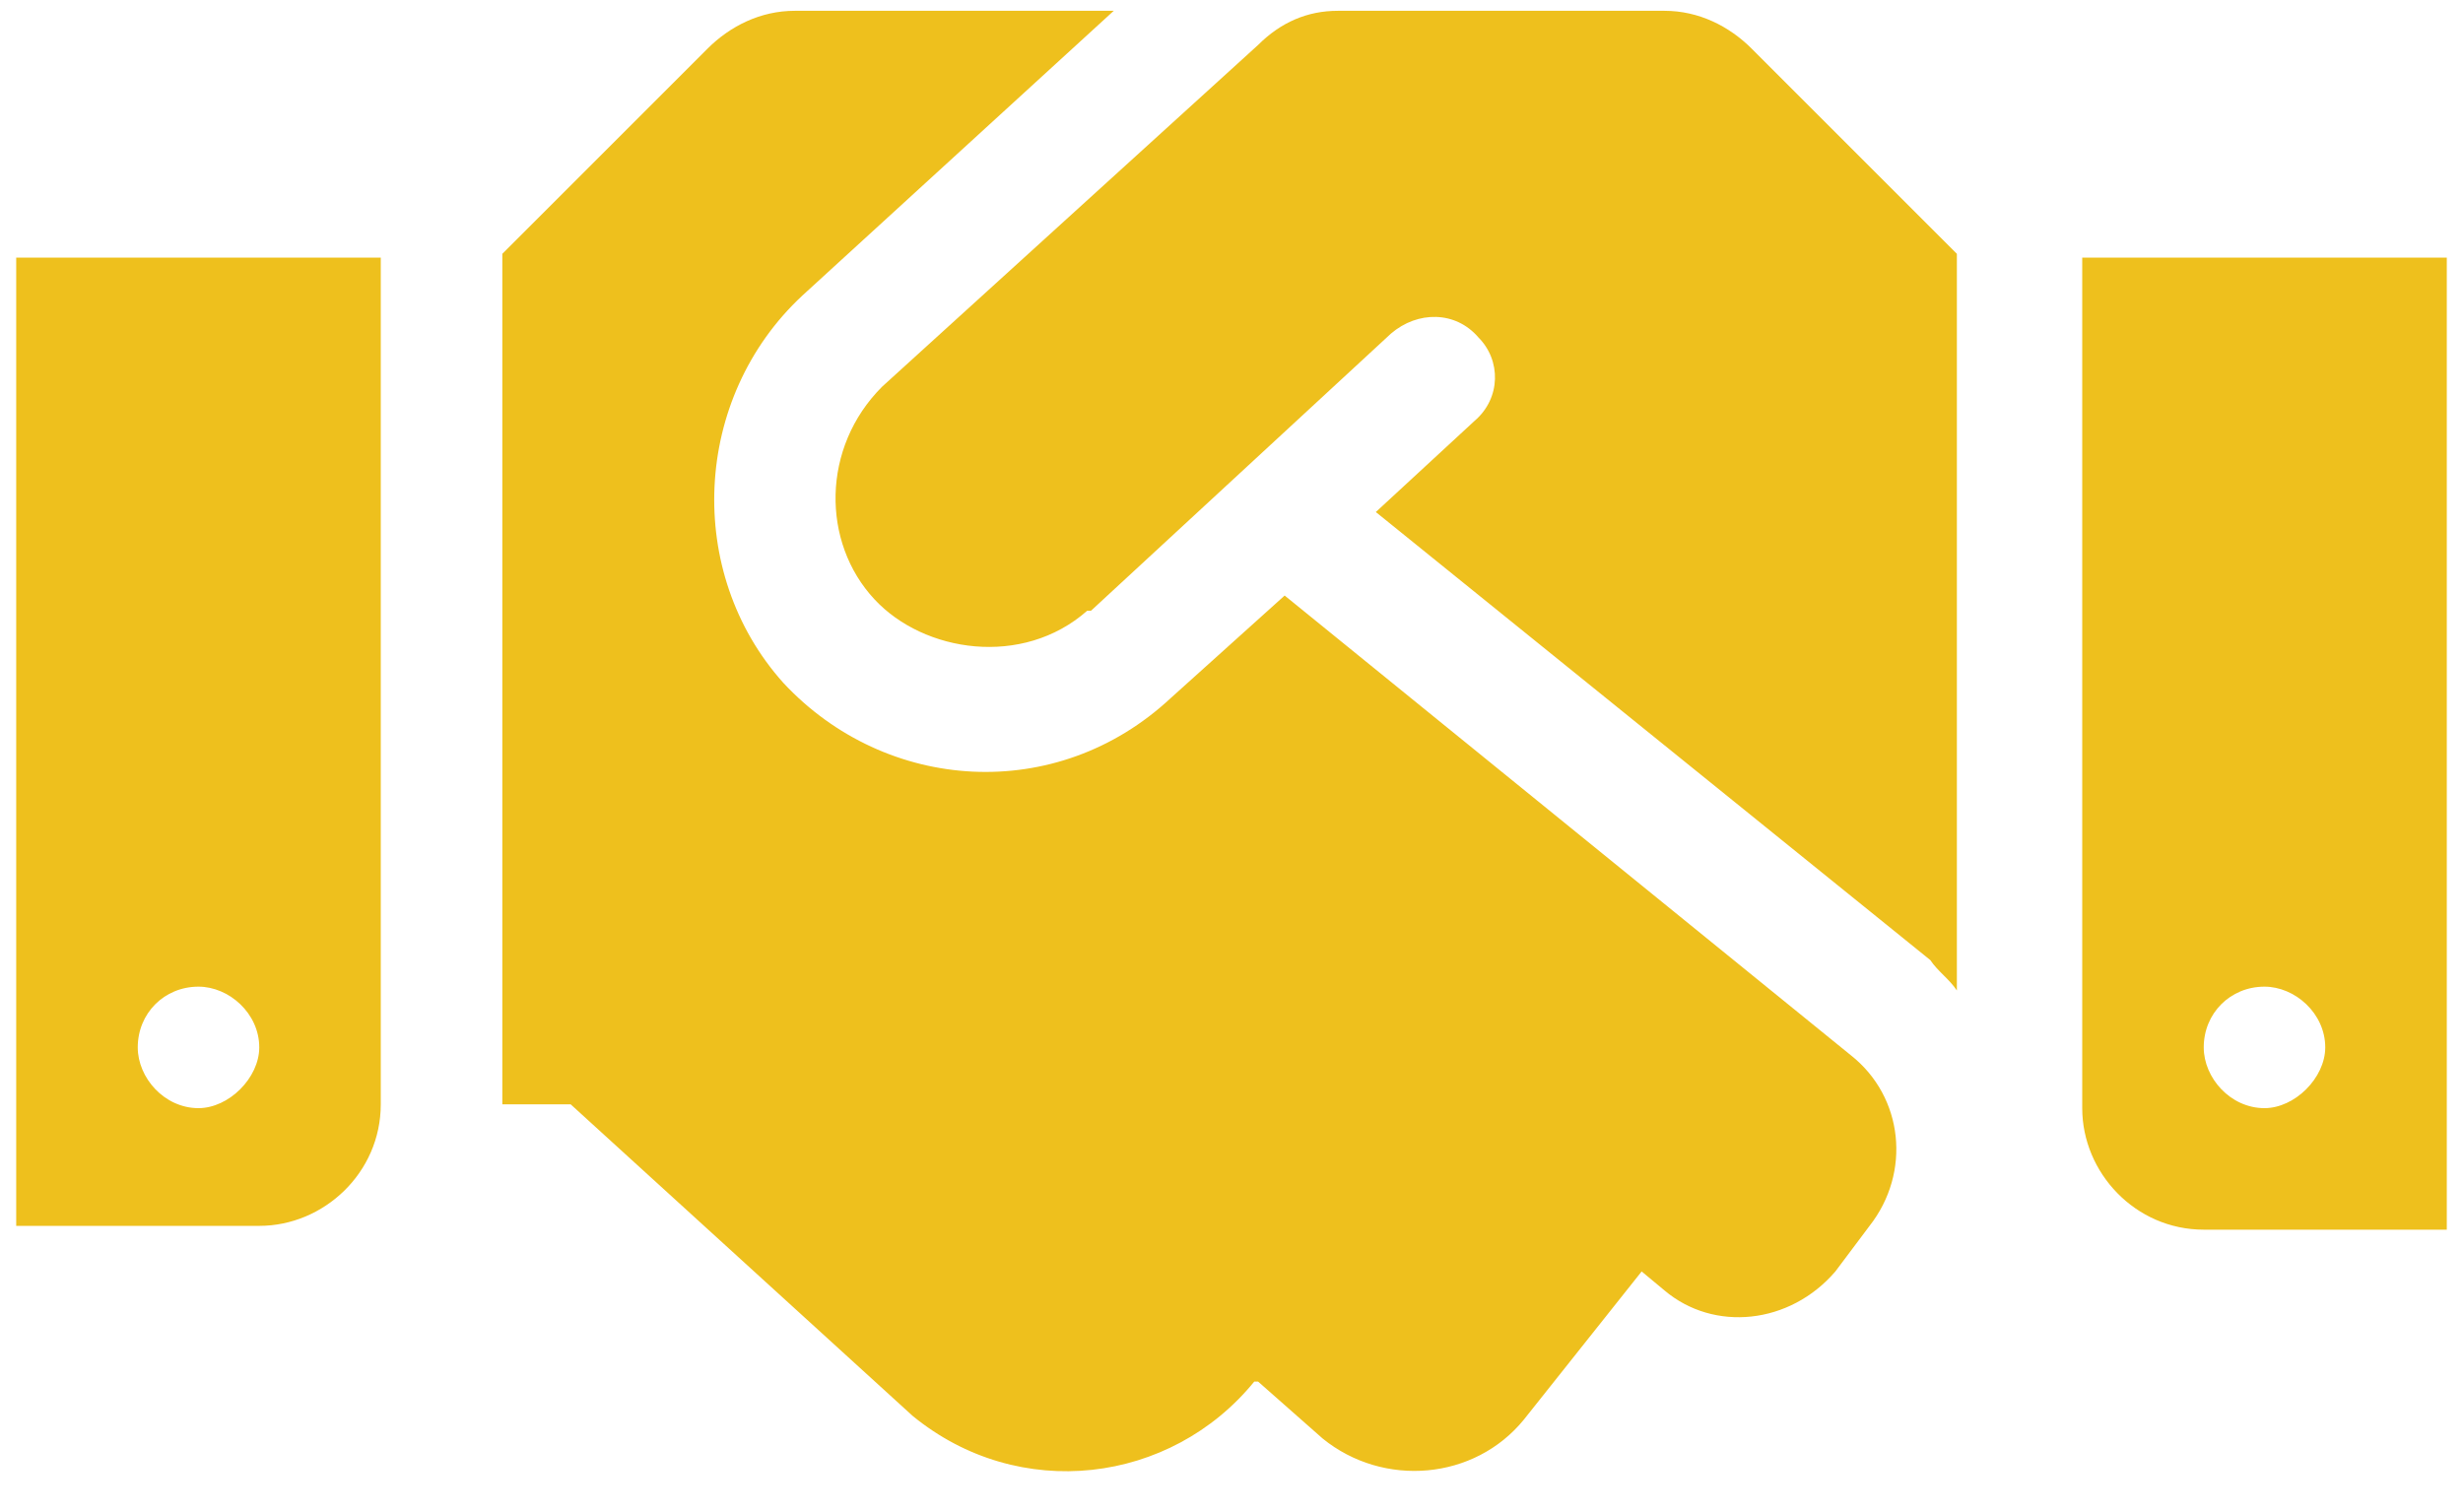 <svg width="57" height="35" viewBox="0 0 57 35" fill="none" xmlns="http://www.w3.org/2000/svg">
<path d="M38.52 0.25H30.961C30.258 0.25 29.643 0.514 29.115 1.041L20.414 8.951C19.008 10.357 19.008 12.555 20.238 13.873C21.381 15.104 23.666 15.455 25.16 14.137C25.16 14.137 25.16 14.137 25.248 14.137L32.191 7.721C32.807 7.193 33.685 7.193 34.213 7.809C34.74 8.336 34.74 9.215 34.125 9.742L31.84 11.852L44.672 22.223C44.848 22.486 45.111 22.662 45.287 22.926V5.875L40.541 1.129C40.014 0.602 39.31 0.25 38.52 0.25ZM48.188 5.963V25.65C48.188 27.145 49.418 28.463 51 28.463H56.625V5.963H48.188ZM52.406 25.65C51.615 25.65 51 24.947 51 24.244C51 23.453 51.615 22.838 52.406 22.838C53.109 22.838 53.812 23.453 53.812 24.244C53.812 24.947 53.109 25.65 52.406 25.65ZM0.375 28.375H6C7.494 28.375 8.812 27.145 8.812 25.562V5.963H0.375V28.375ZM4.594 22.838C5.297 22.838 6 23.453 6 24.244C6 24.947 5.297 25.65 4.594 25.65C3.803 25.65 3.188 24.947 3.188 24.244C3.188 23.453 3.803 22.838 4.594 22.838ZM42.826 24.42L29.73 13.785L27.094 16.158C24.457 18.619 20.502 18.355 18.129 15.807C15.844 13.258 16.02 9.215 18.568 6.842L25.775 0.25H18.393C17.602 0.25 16.898 0.602 16.371 1.129L11.625 5.875V25.562H13.207L21.117 32.77C23.578 34.791 27.094 34.352 29.027 31.979H29.115L30.609 33.297C32.016 34.44 34.125 34.264 35.268 32.857L37.992 29.43L38.52 29.869C39.662 30.836 41.42 30.66 42.475 29.43L43.266 28.375C44.232 27.145 44.057 25.387 42.826 24.42Z" fill="#EEC01D"/>
</svg>

